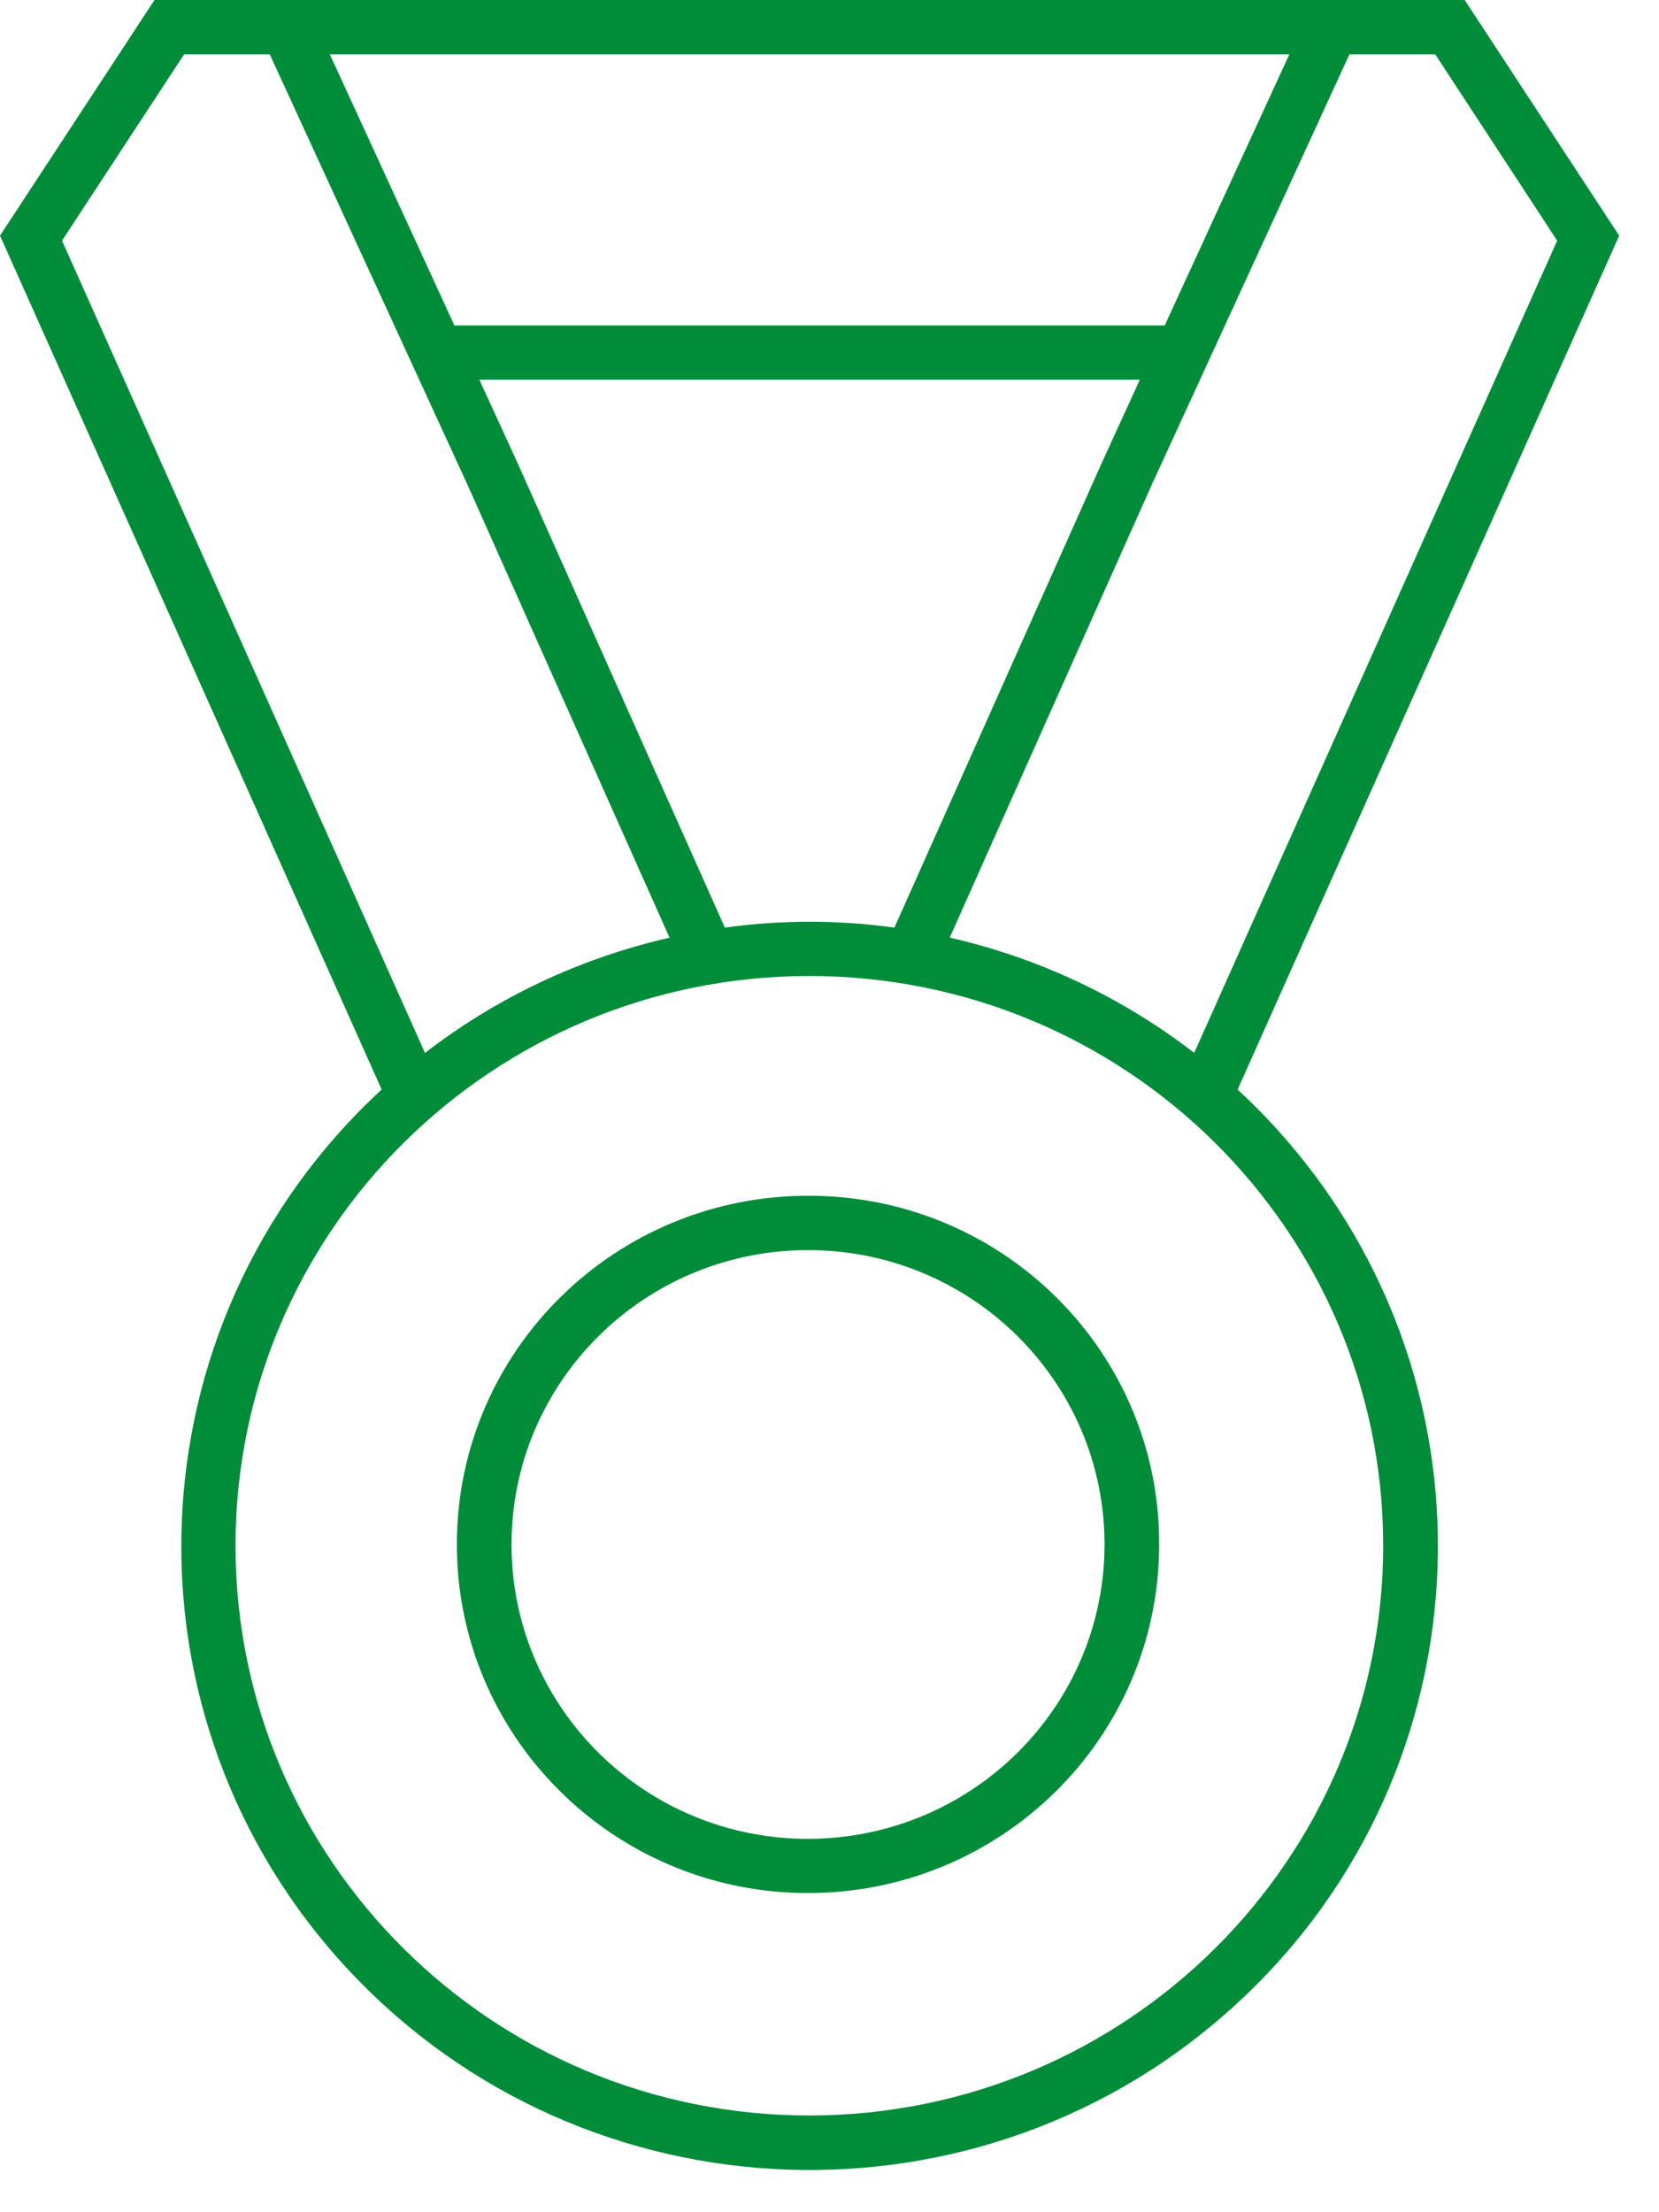 <svg width="24" height="32" viewBox="0 0 24 32" fill="none" xmlns="http://www.w3.org/2000/svg">
<g clip-path="url(#clip0_951_4185)">
<path d="M11.71 26.599C9.342 26.611 7.412 24.714 7.4 22.362C7.388 20.011 9.299 18.095 11.668 18.083C14.037 18.071 15.967 19.968 15.979 22.32V22.362C15.965 24.697 14.062 26.585 11.71 26.599ZM11.71 17.297C8.905 17.286 6.621 19.534 6.609 22.319C6.598 25.104 8.863 27.372 11.668 27.383C14.473 27.395 16.757 25.146 16.769 22.361V22.358C16.787 19.581 14.534 17.316 11.737 17.297H11.71Z" fill="#008C39"/>
<path d="M11.711 30.601C7.127 30.602 3.409 26.913 3.407 22.362C3.406 17.811 7.121 14.12 11.706 14.118C16.292 14.118 20.009 17.806 20.01 22.357V22.36C20.006 26.908 16.293 30.595 11.711 30.601ZM0.897 3.481L2.664 0.785H3.902L6.766 7.019L9.686 13.564C8.398 13.857 7.191 14.426 6.148 15.231L0.897 3.481ZM16.849 4.708H6.574L4.771 0.785H18.653L16.849 4.708ZM10.486 13.418L7.487 6.696L6.934 5.492H16.49L15.937 6.7L12.939 13.418C12.125 13.305 11.3 13.305 10.486 13.418ZM22.527 3.481L17.276 15.23C16.233 14.425 15.026 13.856 13.739 13.563L16.657 7.023L19.522 0.785H20.762L22.527 3.481ZM17.904 15.76L23.424 3.409L21.189 0H2.235L0 3.409L5.521 15.76C1.846 19.154 1.638 24.864 5.057 28.512C8.477 32.161 14.228 32.367 17.904 28.972C21.579 25.578 21.786 19.868 18.367 16.22C18.218 16.061 18.064 15.908 17.904 15.76Z" fill="#008C39"/>
</g>
<defs>
<clipPath id="clip0_951_4185">
<rect width="24" height="32" fill="white"/>
</clipPath>
</defs>
</svg>
